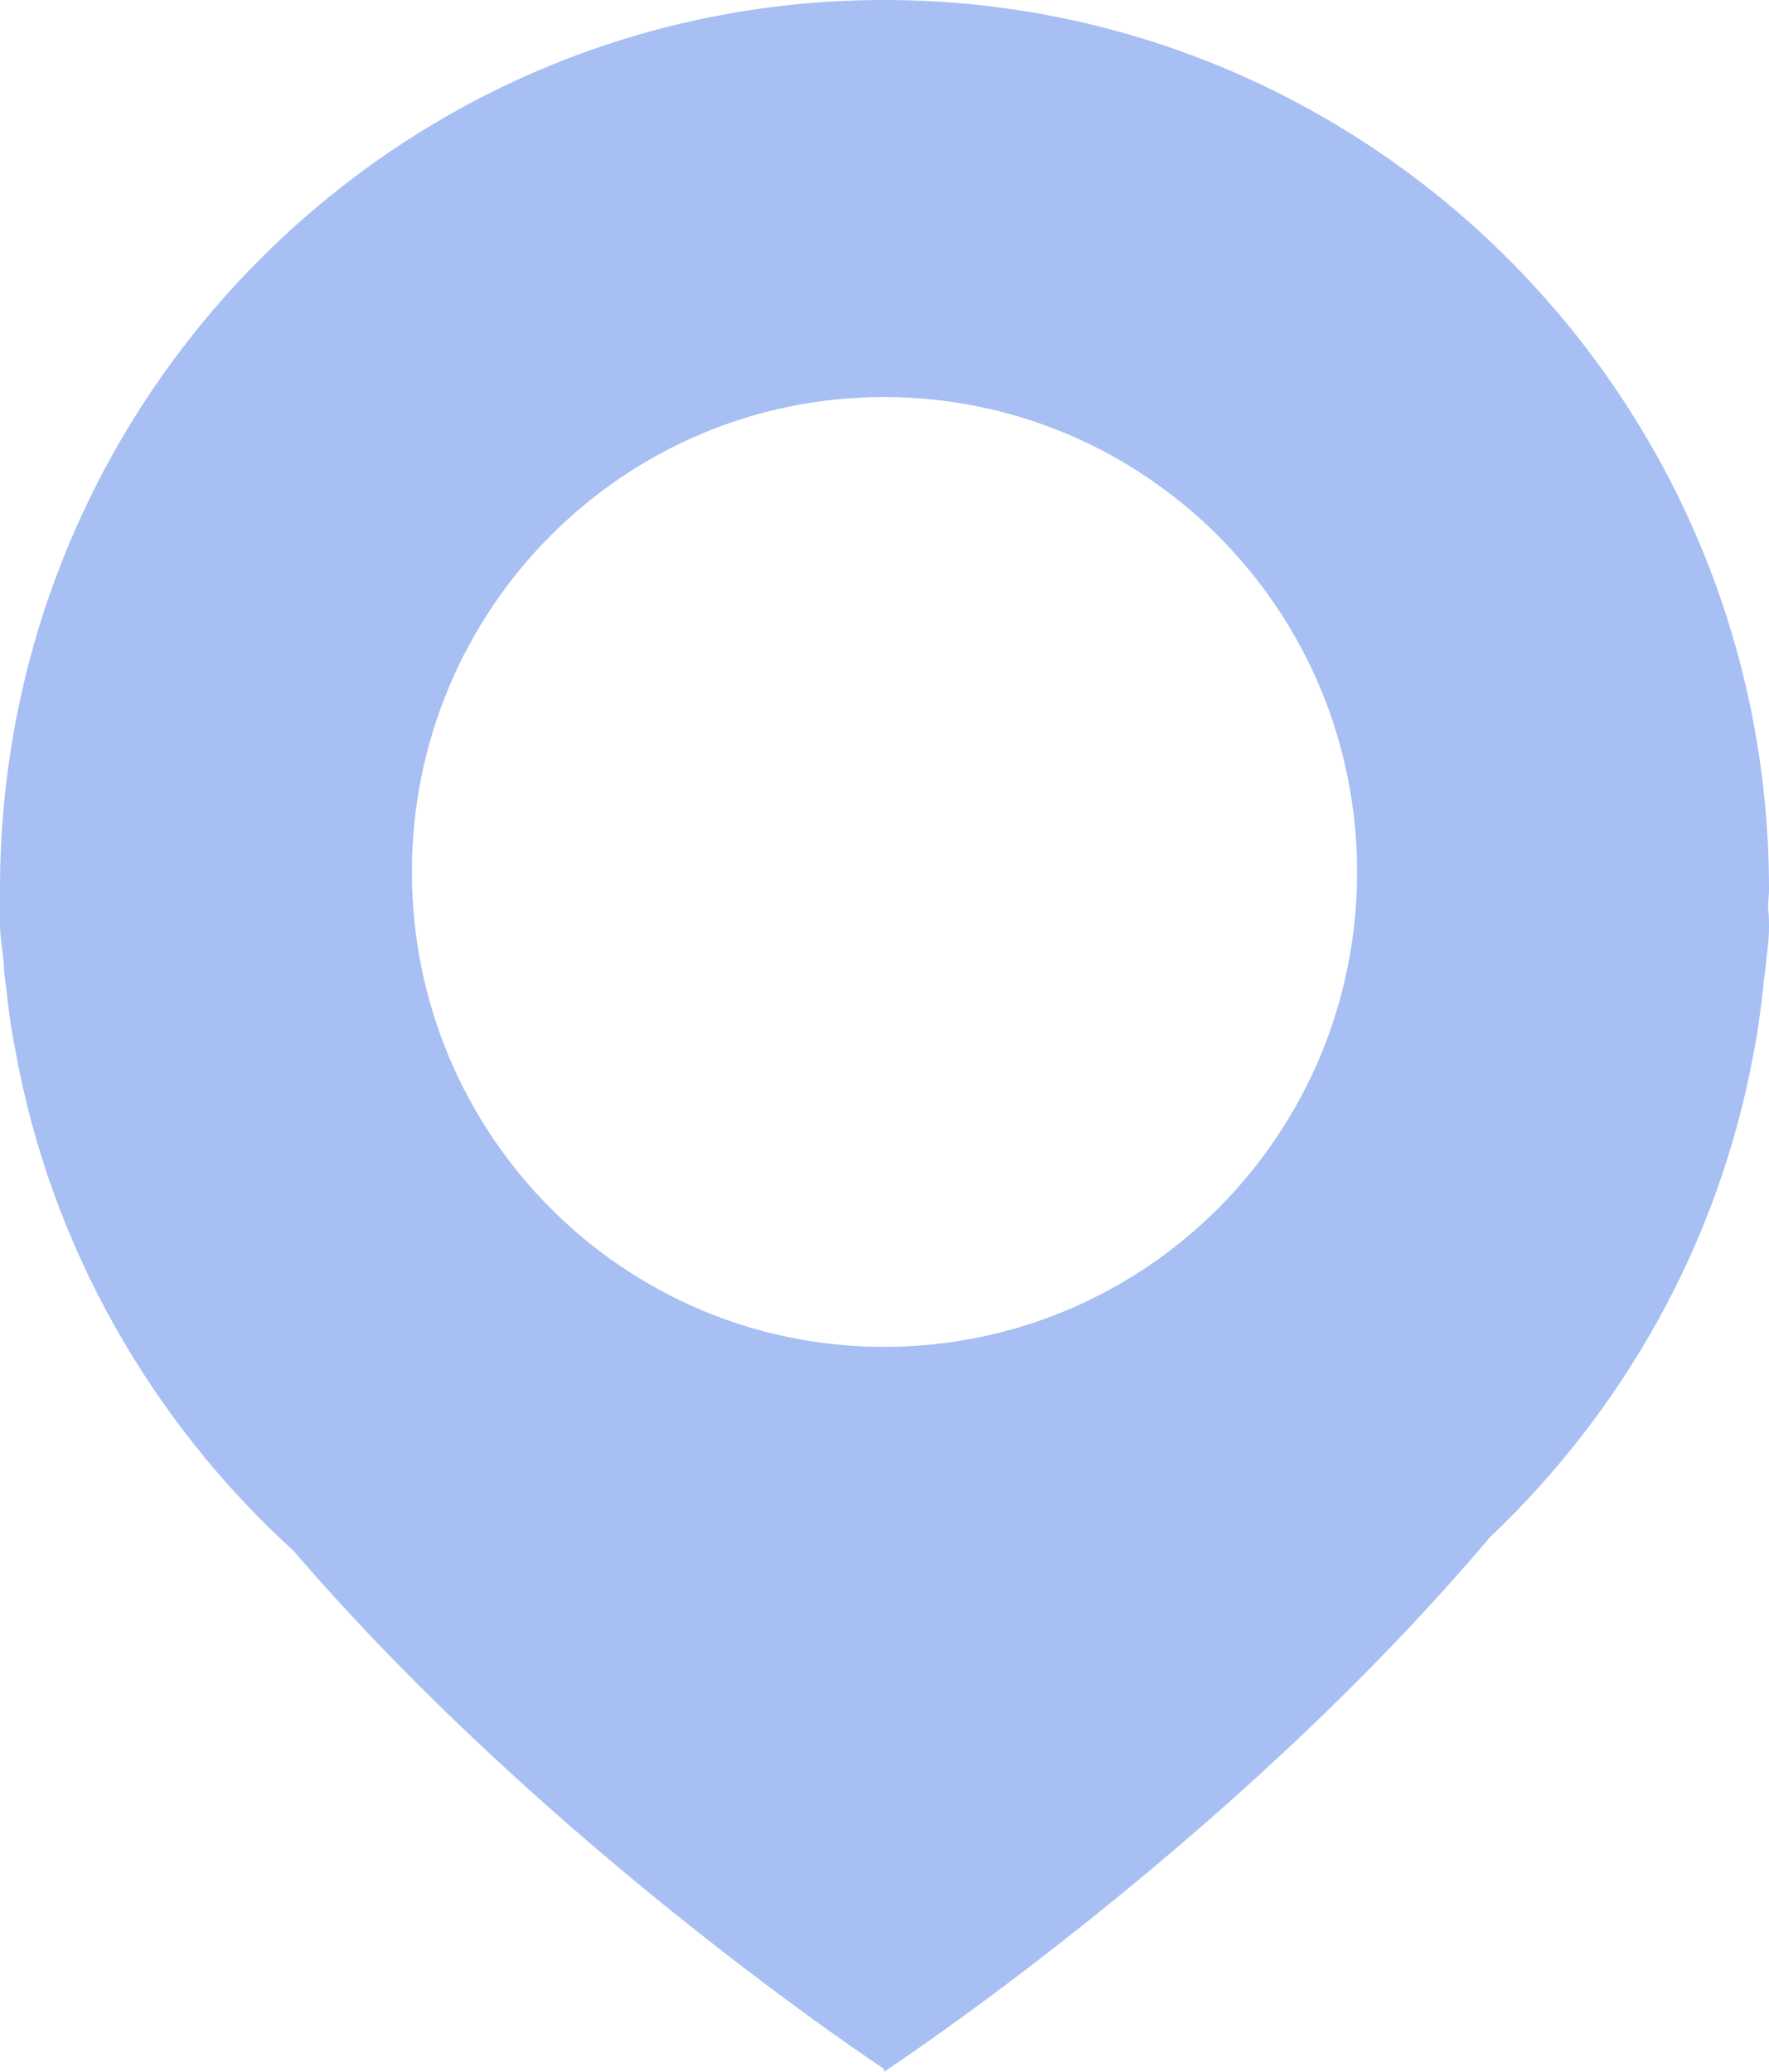 <svg width="76" height="89" viewBox="0 0 76 89" fill="none" xmlns="http://www.w3.org/2000/svg">
<path d="M76 38.202C76 17.098 58.961 0 37.98 0C16.998 0 0 17.098 0 38.202C0 38.45 0 38.697 0 38.945C0 39.193 0 39.441 0 39.689C0 40.267 0.123 40.845 0.164 41.423C0.164 41.836 0.246 42.208 0.287 42.621C0.37 43.447 0.493 44.273 0.657 45.099C2.176 53.565 6.528 61.082 12.605 66.616C23.65 79.46 37.98 88.876 37.98 88.876V89C37.98 89 52.843 79.253 64.011 66.038C69.718 60.627 73.783 53.483 75.302 45.429C75.507 44.438 75.63 43.447 75.754 42.414C75.754 42.208 75.795 41.96 75.836 41.754C75.877 41.134 76 40.515 76 39.854C76 39.565 76 39.317 75.959 39.028C75.959 38.739 76 38.491 76 38.202ZM37.98 57.86C26.77 57.86 17.696 48.733 17.696 37.459C17.696 26.184 26.77 17.057 37.98 17.057C49.188 17.057 58.304 26.184 58.304 37.459C58.304 48.733 49.23 57.86 37.98 57.86Z" fill="#A7BFF2"/>
</svg>

